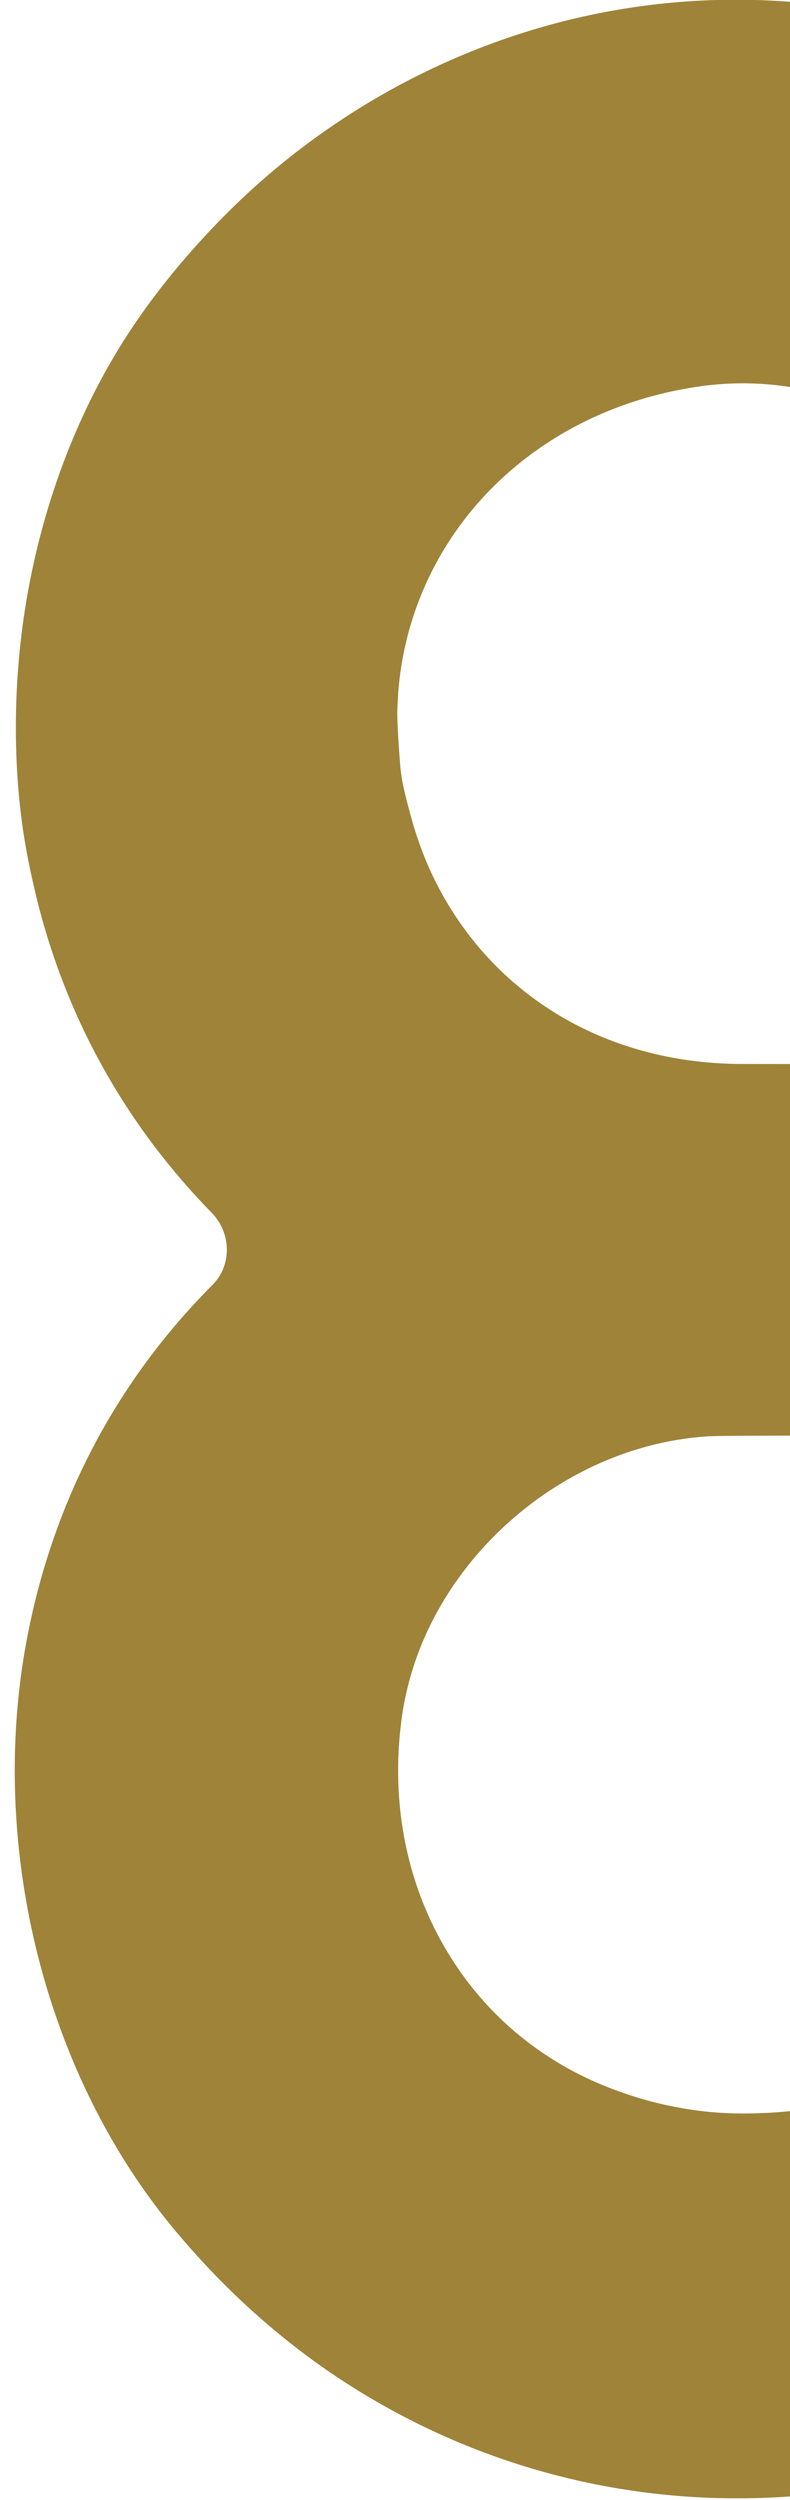 <?xml version="1.0" encoding="UTF-8"?> <svg xmlns="http://www.w3.org/2000/svg" xmlns:xlink="http://www.w3.org/1999/xlink" id="Calque_1" viewBox="0 0 113.03 357.53"><defs><style>.cls-1,.cls-2{fill:none;}.cls-3{fill:#9e8338;}.cls-2{clip-path:url(#clippath);}</style><clipPath id="clippath"><rect class="cls-1" width="113.03" height="357.53"></rect></clipPath></defs><g class="cls-2"><path class="cls-3" d="m5.11,127.92c3.89,16.17,11.89,31.94,25.16,45.5,2.85,2.91,2.92,7.54.15,10.32-13.35,13.38-21.48,29.13-25.44,45.42-.86,3.55-1.54,7.12-2.01,10.71-.7,5.4-.97,10.81-.82,16.19.61,22.63,8.37,44.49,21.22,60.86,2.03,2.58,4.18,5.02,6.39,7.38,2.41,2.56,4.92,4.98,7.53,7.27,2.66,2.32,5.4,4.51,8.25,6.54,17.41,12.39,38.19,19.19,59.96,19.19,16.48,0,32.49-3.89,47.59-11.56,40.58-20.6,56.96-61.5,55.62-92.7-.07-1.63-1.46-2.89-3.09-2.89h-48.46c-1.64,0-2.99,1.26-3.04,2.89-.36,10.97-4.63,49.22-47.87,49.22-6.53,0-13.08-1.29-19.46-3.83-5.23-2.08-9.87-4.97-13.86-8.51-3.2-2.84-5.96-6.11-8.25-9.69-6.33-9.88-9.04-22.23-7.1-35.24.23-1.52.56-3.02.95-4.49.9-3.4,2.22-6.67,3.9-9.76,7.65-14.07,22.69-24.37,39.02-25.33,1.4-.08,9.29-.1,16.05-.1,1.95,0,3.8,0,5.38,0h0c2.65,0,4.77-2.14,4.77-4.79,0-10.49,0-33.37,0-43.55,0-2.65-2.14-4.8-4.8-4.8h-2.4c-5.91,0-13.5,0-14.66-.01-19.43-.14-35.31-10.03-43.35-25.83-1.55-3.05-2.78-6.34-3.71-9.8-.63-2.33-1.29-4.71-1.48-7.22-.63-8.1-.35-8.01-.28-10.19.62-8.22,3.34-15.85,7.73-22.39,2.31-3.44,5.08-6.58,8.26-9.34,7.28-6.33,16.67-10.7,27.5-12.18,1.9-.26,3.86-.39,5.82-.39,19.4,0,41.72,13.33,46.85,38.81.47,2.34.88,7.31,1.12,10.49.12,1.59,1.45,2.81,3.04,2.81h48.48c1.67,0,3.08-1.35,3.1-3.02.69-42.88-25.45-81.47-66.21-96.99C130.52,2.3,117.95-.04,105.27-.04,83.75-.04,62.97,6.93,45.59,19.37c-2.77,1.98-5.45,4.1-8.03,6.36-2.66,2.32-5.21,4.8-7.65,7.4-3.7,3.94-7.16,8.14-10.29,12.68C9.11,61.03,2.65,81.08,2.29,102.02c-.09,5.03.14,10.11.8,15.19.46,3.58,1.17,7.15,2.03,10.71Z"></path></g></svg> 